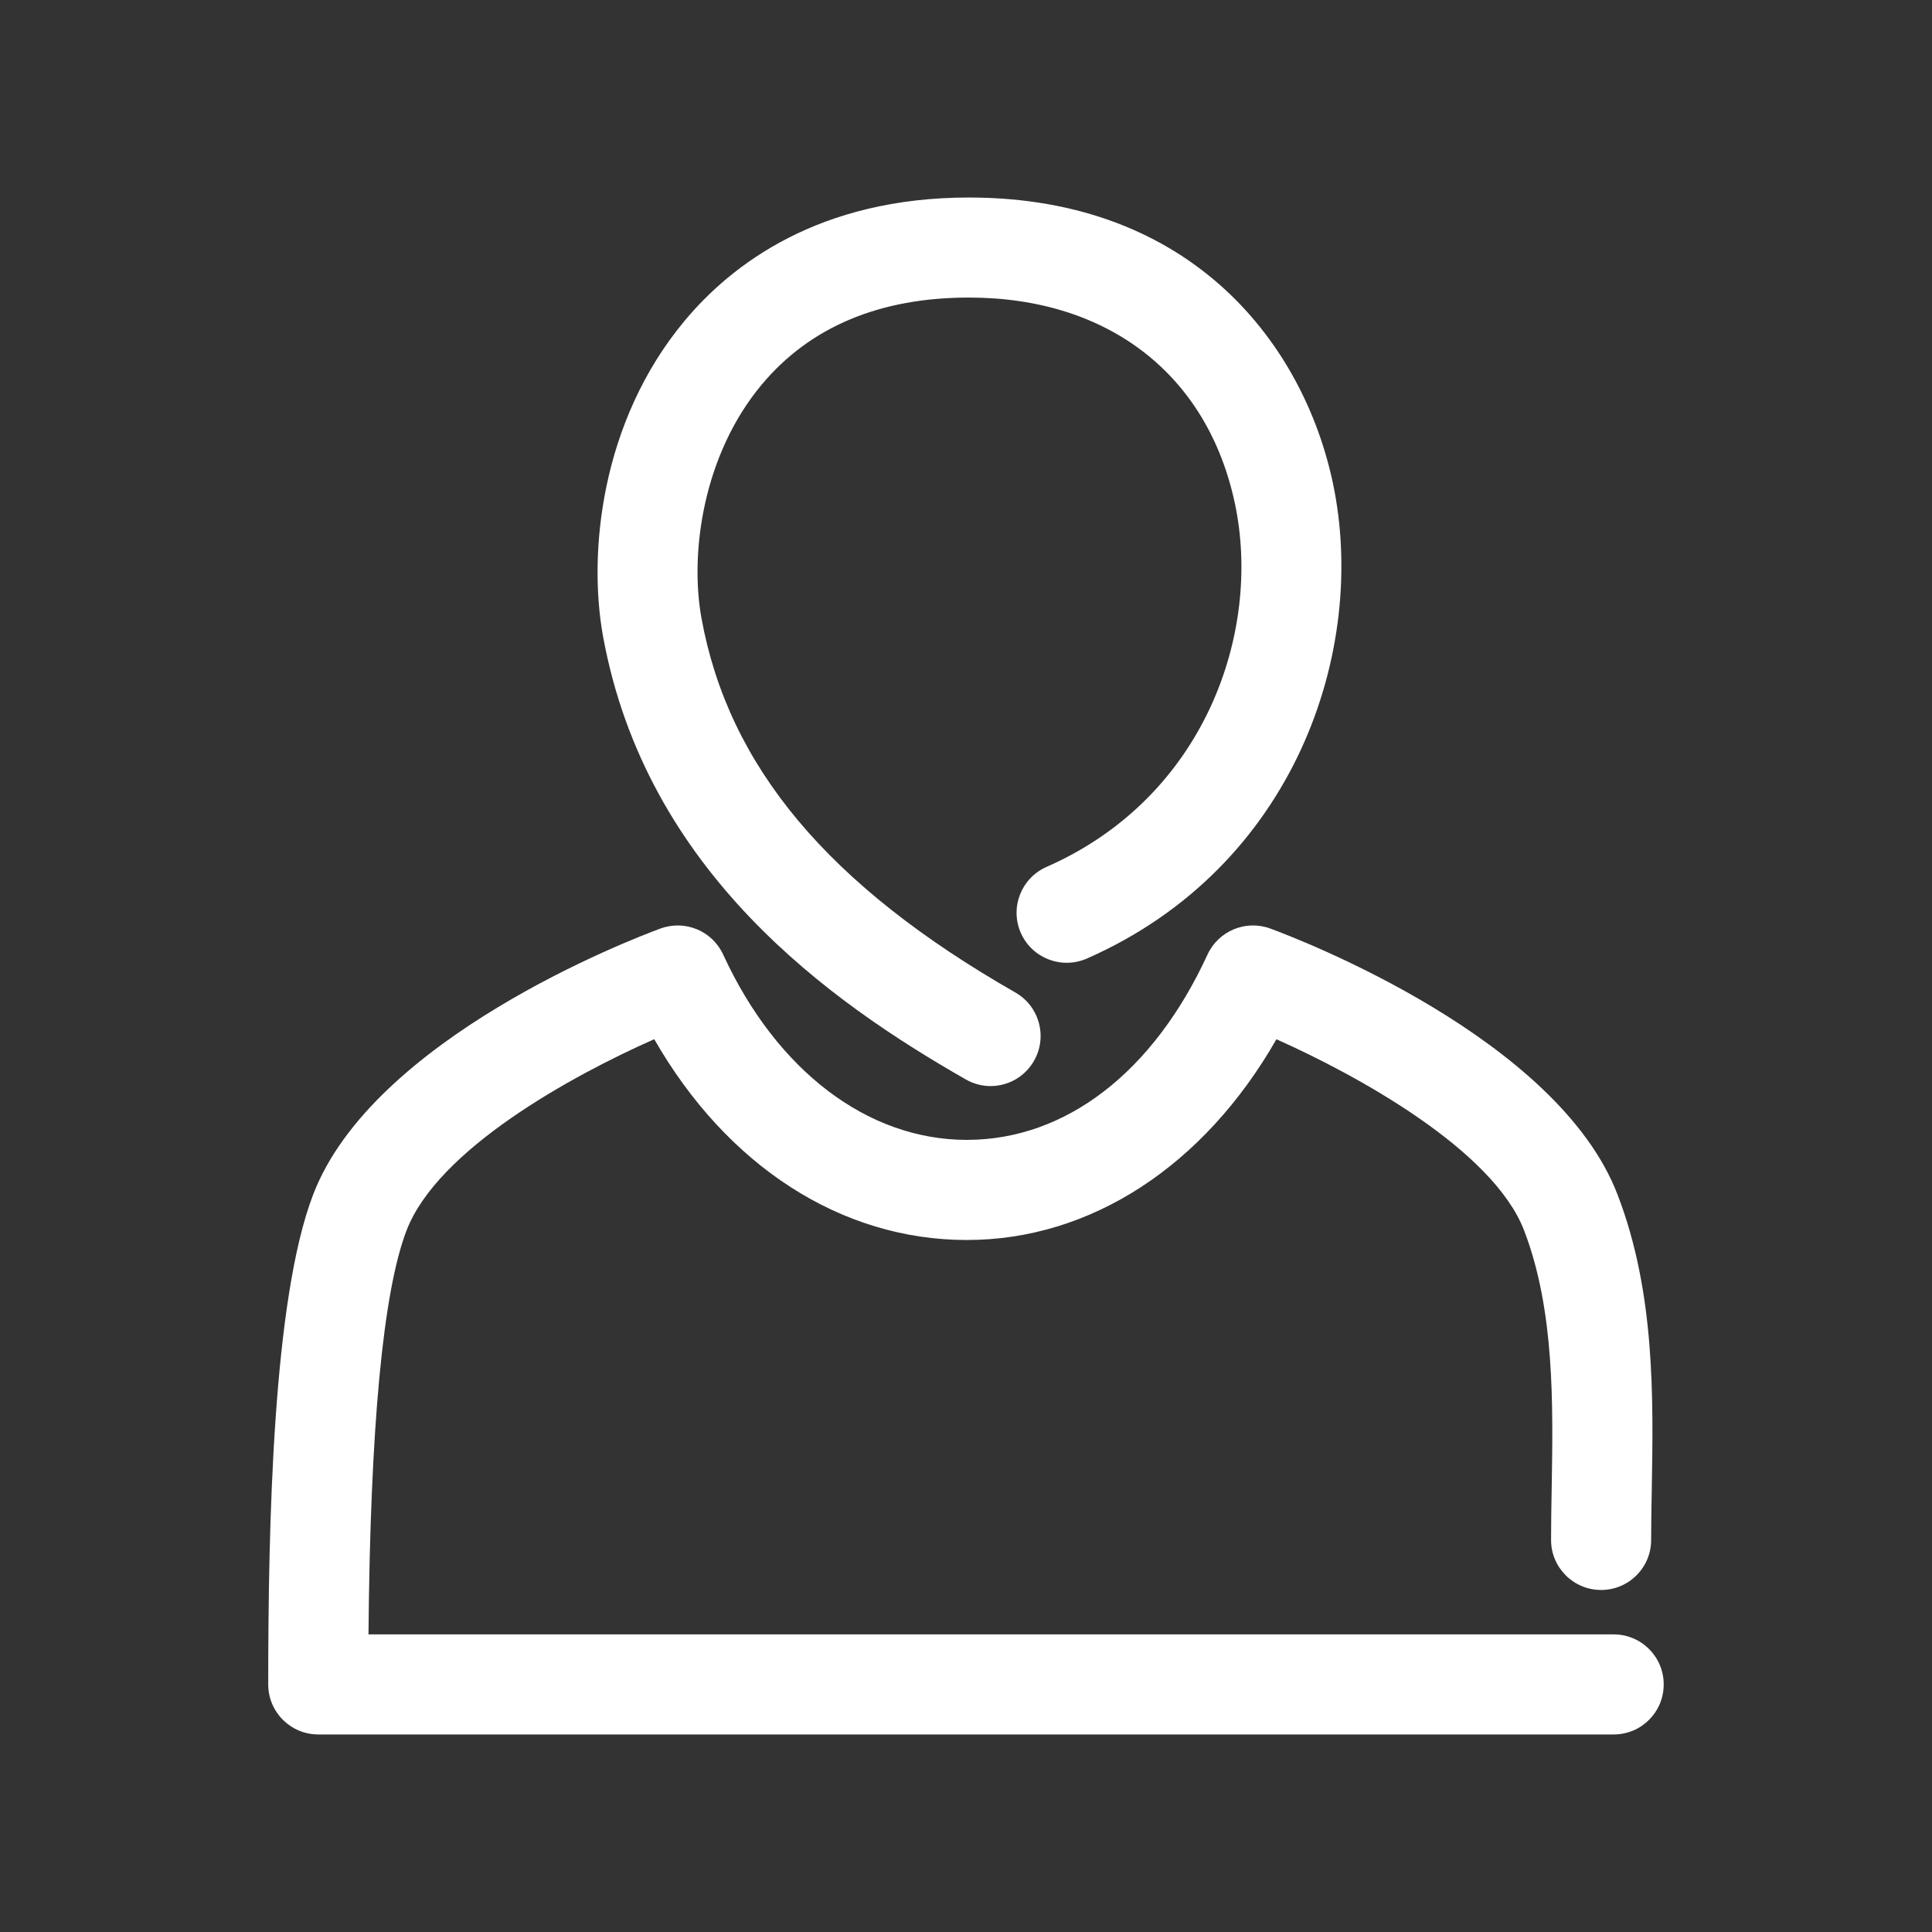 <?xml version="1.0" encoding="utf-8"?>
<!-- Generator: Adobe Illustrator 16.0.0, SVG Export Plug-In . SVG Version: 6.00 Build 0)  -->
<!DOCTYPE svg PUBLIC "-//W3C//DTD SVG 1.1//EN" "http://www.w3.org/Graphics/SVG/1.1/DTD/svg11.dtd">
<svg version="1.1" id="_x33_8_x5F_people" xmlns="http://www.w3.org/2000/svg" xmlns:xlink="http://www.w3.org/1999/xlink" x="0px"
	 y="0px" width="60px" height="60px" viewBox="0 0 60 60" enable-background="new 0 0 60 60" xml:space="preserve">
<rect x="0" y="0" width="60" height="60" fill="#333333" stroke="none"/>
<g>
	<g>
		<path fill="#FFFFFF" d="M30.762,33.729c-0.261,0-0.526-0.067-0.77-0.207c-4.195-2.396-9.927-6.434-11.265-13.765
			c-0.465-2.56-0.08-6.662,2.539-9.8c1.457-1.745,4.168-3.823,8.825-3.823c6.96,0,10.403,4.589,11.306,8.883
			c1.089,5.183-1.188,11.913-7.646,14.753c-0.787,0.342-1.703-0.013-2.049-0.798c-0.345-0.786,0.012-1.702,0.798-2.049
			c4.941-2.172,6.686-7.313,5.855-11.267c-0.844-4.017-3.933-6.415-8.264-6.415c-2.773,0-4.939,0.911-6.438,2.707
			c-1.808,2.165-2.24,5.203-1.868,7.252c0.841,4.608,3.938,8.302,9.749,11.624c0.746,0.426,1.004,1.375,0.578,2.12
			C31.826,33.447,31.302,33.729,30.762,33.729z"/>
	</g>
	<g>
		<path fill="#FFFFFF" d="M50.116,53.865H9.884c-0.858,0-1.554-0.695-1.554-1.554c0-4.97,0.144-11.954,1.394-15.209
			c1.859-4.855,9.878-7.931,10.786-8.265c0.761-0.28,1.611,0.071,1.949,0.809c1.658,3.603,4.486,5.754,7.566,5.754
			c3.069,0,5.794-2.098,7.475-5.754c0.34-0.737,1.19-1.09,1.951-0.809c0.907,0.334,8.927,3.409,10.785,8.267
			c1.167,3.035,1.111,6.295,1.061,9.171c-0.01,0.532-0.019,1.051-0.019,1.549c0,0.858-0.695,1.554-1.554,1.554
			s-1.554-0.695-1.554-1.554c0-0.515,0.009-1.052,0.019-1.604c0.044-2.592,0.095-5.529-0.855-8.003
			c-0.958-2.504-5.179-4.821-7.693-5.942c-2.25,3.931-5.761,6.234-9.616,6.234c-3.907,0-7.452-2.304-9.707-6.236
			c-2.561,1.132-6.727,3.42-7.693,5.942c-0.731,1.905-1.127,6.119-1.181,12.542h38.67c0.858,0,1.554,0.695,1.554,1.554
			S50.974,53.865,50.116,53.865z"/>
	</g>
</g>
</svg>
